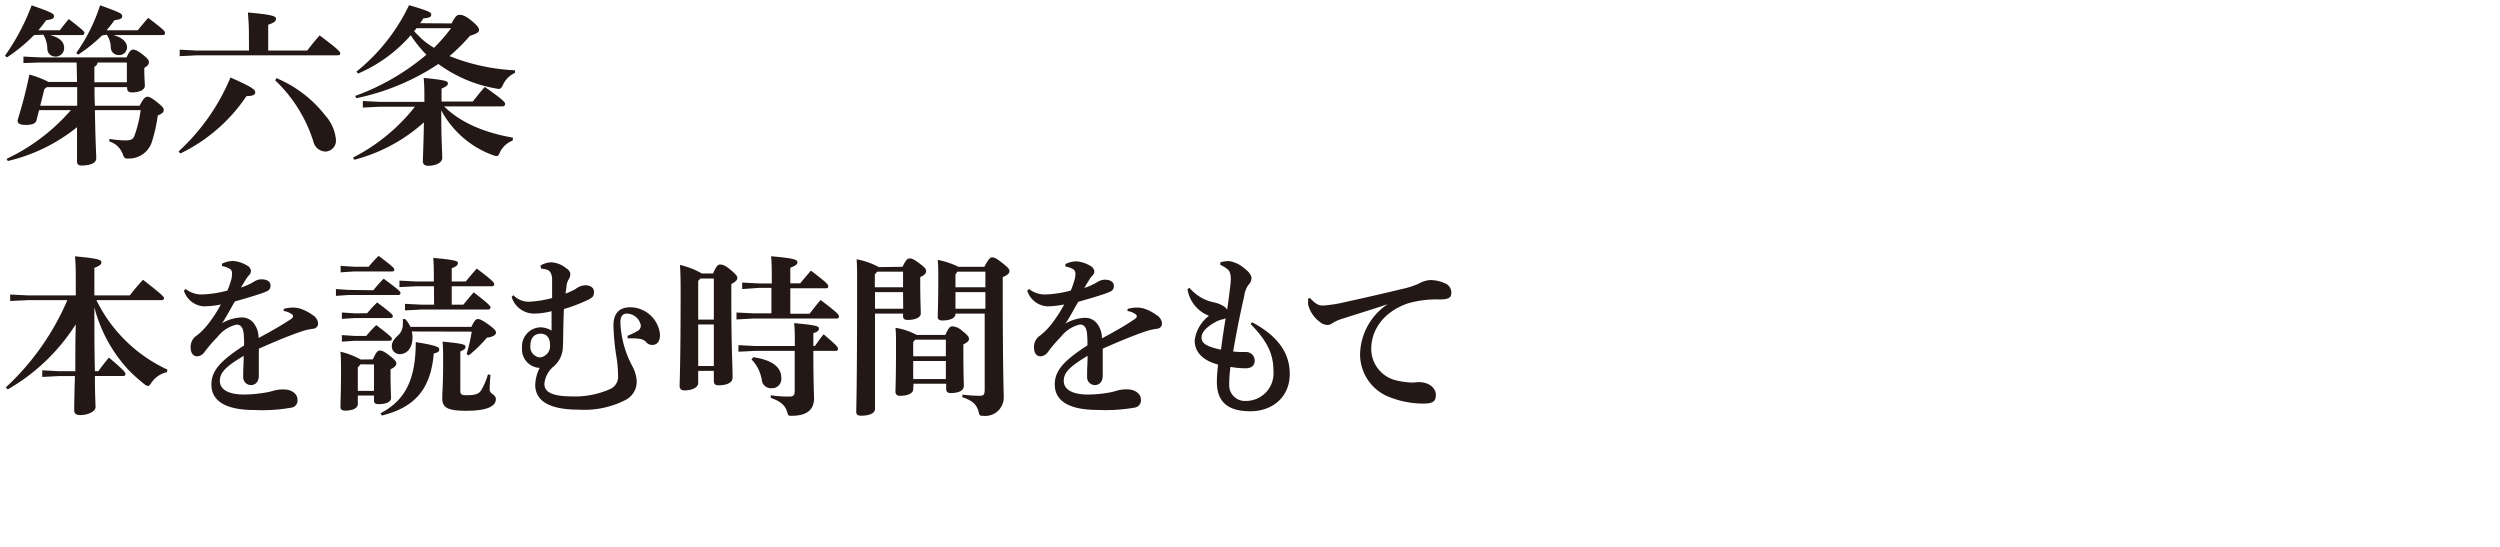 <svg id="レイヤー_1" data-name="レイヤー 1" xmlns="http://www.w3.org/2000/svg" width="320" height="70" viewBox="0 0 320 70"><defs><style>.cls-1{fill:#231815;}</style></defs><path class="cls-1" d="M4.36,4.49A20.94,20.94,0,0,1,.88,7.35L.64,7.13A28.16,28.16,0,0,0,4.05.68c2.7.95,2.86,1.08,2.86,1.39s-.24.41-1,.52c-.31.44-.64.86-1,1.28H7.66C8,3.41,8.34,3,8.8,2.44c1.87,1.43,2,1.61,2,1.78s-.11.27-.33.27H6.4c1.32.33,1.81.92,1.81,1.65a1.08,1.08,0,0,1-1.15,1.1,1,1,0,0,1-1-1,3.64,3.64,0,0,0-.51-1.8ZM5.15,8,3,8.07V7.24l2.2.11h11c.36-.82.6-1,.82-1s.53.07,1.23.62.81.75.81,1-.15.46-.59.72V9c0,.94.07,1.62.07,2,0,.52-.77.83-1.65.83-.42,0-.62-.17-.62-.55v-.13H12.1c0,.79,0,1.58.05,2.38h5.72c.52-1,.77-1.15,1-1.15s.57.16,1.25.71.84.74.84,1-.18.44-.77.7a19,19,0,0,1-.77,3.43,3.06,3.06,0,0,1-2.86,2.07,2,2,0,0,1-.31,0c-.31,0-.37-.13-.55-.59A2.62,2.62,0,0,0,14,18.11l0-.33a13.1,13.1,0,0,0,2.07.19c.64,0,1-.13,1.15-.63A14.67,14.67,0,0,0,18,14.1H12.15c.06,4.2.17,5.52.17,6.16s-.81.91-1.85.93c-.41,0-.61-.16-.61-.49,0-.5,0-1.6,0-4.42A22.15,22.15,0,0,1,1,20.61l-.15-.28A25.11,25.11,0,0,0,9.07,14.1H5l-.33,1.3c-.11.42-.57.59-1.35.59s-1.07-.17-1.07-.61A57.7,57.7,0,0,0,3.76,9.55a11.35,11.35,0,0,1,2.45.94H9.86v-.06L9.81,8Zm.53,3.41-.53,2.12H9.88c0-.8,0-1.59,0-2.38H6Zm7.39-6.88A19.8,19.8,0,0,1,10,7l-.24-.22A22.13,22.13,0,0,0,12.81.68c2.68.95,2.83,1.08,2.83,1.39s-.24.41-1,.52a11.8,11.8,0,0,1-1,1.28h4c.42-.53.82-1,1.33-1.58C21,3.83,21.12,4,21.12,4.22s-.11.27-.33.27H14.5c1.28.33,1.76,1,1.76,1.56a1,1,0,0,1-1.08,1,1,1,0,0,1-1-.94,3,3,0,0,0-.51-1.67ZM12.48,8a.57.57,0,0,1-.4.53l0,2h4.16V8Z"/><path class="cls-1" d="M22.86,19.38A26.74,26.74,0,0,0,29.5,9.92c2.86,1.25,3.17,1.58,3.17,1.89s-.28.49-1.12.49a21.38,21.38,0,0,1-8.47,7.35Zm9-15.2c0-.82-.05-1.61-.13-2.58,3.1.27,3.6.47,3.6.8s-.26.5-1,.77v3.3h5c.48-.64,1-1.28,1.58-1.94,2.36,1.76,2.64,2.09,2.64,2.29s-.13.26-.35.26h-18L23,7.19V6.36l2.2.11h6.67ZM35.38,10a15.52,15.52,0,0,1,6.27,4.8A5.33,5.33,0,0,1,43,17.89a1.39,1.39,0,0,1-1.37,1.51,1.64,1.64,0,0,1-1.52-1.29,18.4,18.4,0,0,0-4.88-7.82Z"/><path class="cls-1" d="M65.61,18A3,3,0,0,0,64,19.47c-.15.35-.24.51-.44.51a1.84,1.84,0,0,1-.44-.11,12.23,12.23,0,0,1-6.64-5.75c0,3.94.13,5.35.13,6.1,0,.57-.79,1-1.8,1-.44,0-.68-.2-.68-.56,0-.66.08-1.93.13-5a21.3,21.3,0,0,1-8.91,4.79l-.16-.28a24,24,0,0,0,7.92-6.51H48.64l-2.2.11v-.84l2.2.11h5.68v-.07c0-1.36,0-2.09-.09-3,2.71.27,3.1.4,3.1.68s-.19.42-.81.69V13h4c.51-.64.92-1.19,1.54-1.87,2.49,1.74,2.6,2,2.6,2.18s-.14.31-.36.31H56.85c2,2,5.06,3.36,8.82,4ZM57.8,3c.52-1,.74-1.1,1-1.1s.64,0,1.52.72,1,1,1,1.24-.33.48-1.16.72a24.71,24.71,0,0,1-2.62,2.6A25.85,25.85,0,0,0,65.92,9l0,.33a3,3,0,0,0-1.52,1.5c-.2.42-.31.55-.57.55a1.56,1.56,0,0,1-.33-.05,17.55,17.55,0,0,1-7.39-3.14,29.81,29.81,0,0,1-10.5,4.38l-.15-.29A29.68,29.68,0,0,0,54.58,7a15,15,0,0,1-2-2.49,18.8,18.8,0,0,1-6.75,4.91l-.2-.26A24.27,24.27,0,0,0,52.36.66c2.6.77,2.84.92,2.84,1.21s-.22.42-1,.48c-.14.22-.29.42-.42.62Zm-4.49.61A3.08,3.08,0,0,1,53,4c.33.33.66.66,1,1a10.81,10.81,0,0,0,1.56,1.12,23.77,23.77,0,0,0,2.18-2.51Z"/><path class="cls-1" d="M21.37,47.64a3.19,3.19,0,0,0-2,1.37c-.2.28-.28.39-.44.39a.76.76,0,0,1-.44-.22,19.76,19.76,0,0,1-2.2-2A18.69,18.69,0,0,1,12.59,41c-.2-.55-.36-1.1-.51-1.68,0,2.73,0,5.46.07,8.19h.44c.41-.57.83-1.12,1.36-1.74,2,1.7,2.11,1.92,2.11,2.11s-.13.25-.35.25H12.15c0,2.57.08,3.52.08,4s-.85,1-2,1c-.49,0-.73-.22-.73-.59s0-1.54.09-4.4H7.48l-2.07.11V47.4l2.07.11H9.64c0-2,0-4,.06-6A25.08,25.08,0,0,1,1,49.84L.73,49.6A32.82,32.82,0,0,0,8.62,38.42H3.54l-2.24.11V37.7l2.24.11H9.7V36.4c0-1.56,0-2.66-.11-3.59,2.93.27,3.39.44,3.39.75s-.24.46-.9.73v3.52h4.53c.42-.53,1-1.26,1.7-2C20.75,37.72,21,38,21,38.16s-.13.26-.35.26H12.34a19,19,0,0,0,9.09,8.89Z"/><path class="cls-1" d="M36.32,39.54a4.35,4.35,0,0,1,1.15-.17,3,3,0,0,1,1,.15,5.68,5.68,0,0,1,1.57.82,1.36,1.36,0,0,1,.68,1.08.68.68,0,0,1-.62.66,7.6,7.6,0,0,0-1.38.3c-1.9.64-3.72,1.43-5.59,2.25,0,.72,0,1.41,0,2s0,1.08,0,1.45c0,.88-.53,1.21-1,1.21a1,1,0,0,1-1-1.06c0-.08,0-.37,0-.44,0-.83.06-1.23.06-2.24-2.28,1.36-3.05,2.13-3.05,3.21s1.07,1.74,3.12,1.74a16,16,0,0,0,2.38-.2A8.31,8.31,0,0,0,35.05,50a4.29,4.29,0,0,1,1.3-.15c.94,0,1.73.53,1.73,1.32a.92.92,0,0,1-.72,1,21.44,21.44,0,0,1-4.8.31c-3.83,0-5.5-1.24-5.5-3.26,0-1.8,1.21-3.08,4.18-5a12.34,12.34,0,0,0-.06-1.61c-.11-.77-.42-1.06-.91-1.06a4.33,4.33,0,0,0-2.44,1.59A18.37,18.37,0,0,0,26.22,45a1.27,1.27,0,0,1-.94.61c-.44,0-.88-.26-.88-1.18a1.73,1.73,0,0,1,.81-1.5,8.49,8.49,0,0,0,1.34-1.34,16.75,16.75,0,0,0,1.72-2.62,11.23,11.23,0,0,1-2.22.24,2.87,2.87,0,0,1-2.51-2l.22-.22a3.29,3.29,0,0,0,2.09.7,14.13,14.13,0,0,0,3.26-.5,10.76,10.76,0,0,0,.46-1.3A2.77,2.77,0,0,0,29.7,35a.65.65,0,0,0-.28-.59,3,3,0,0,0-1-.35v-.31a3.41,3.41,0,0,1,1.39-.35,4,4,0,0,1,1.85.61.84.84,0,0,1,.46.66.74.74,0,0,1-.18.49,3.29,3.29,0,0,0-.39.48c-.2.31-.47.77-.71,1.17a8.23,8.23,0,0,0,1.63-.73,1.84,1.84,0,0,1,1-.33c.68,0,1.15.29,1.15.75a.72.72,0,0,1-.4.75,9.65,9.65,0,0,1-1.3.48c-.7.24-1.67.51-2.86.86-.59,1-1.1,2-1.63,2.77a5.41,5.41,0,0,1,2.36-.72,1.9,1.9,0,0,1,1.78.86,3.06,3.06,0,0,1,.53,1.76C34.52,42.51,35.93,41.7,37,41c.29-.17.51-.33.51-.5a.36.36,0,0,0-.2-.31,2.26,2.26,0,0,0-1-.38Z"/><path class="cls-1" d="M47.79,37.15a17.19,17.19,0,0,1,1.32-1.48c2,1.48,2.15,1.65,2.15,1.85s-.13.24-.35.24H44.66L43,37.87V37l1.67.11ZM47.72,46c.46-1,.64-1.13.9-1.13s.53.09,1.26.66.85.77.85,1-.19.49-.74.73v.57c0,1.67.06,2.58.06,3.1s-.59.8-1.6.8c-.4,0-.58-.14-.58-.47v-.63H45.8v1.1c0,.5-.63.83-1.62.83-.42,0-.6-.15-.6-.48,0-.62.07-1.92.07-4.53,0-.86,0-1.74-.07-2.53a10.18,10.18,0,0,1,2.6,1Zm-.53-11.86a13.77,13.77,0,0,1,1.28-1.39c1.91,1.45,2,1.58,2,1.76s-.13.24-.35.24H45.28l-1.68.11v-.83l1.68.11ZM47,40.09a15.87,15.87,0,0,1,1.28-1.38c1.87,1.41,2,1.58,2,1.76s-.13.24-.35.24H45.43l-1.67.11V40l1.67.11ZM46.88,43a16.31,16.31,0,0,1,1.28-1.39c1.91,1.46,2,1.59,2,1.77s-.13.24-.35.24H45.43l-1.67.11v-.84l1.67.11Zm-.72,3.63-.36.4v3h2.07V46.65Zm2.55,6.27c3.19-1.69,4.49-4.31,4.51-9.11,2.73.44,3,.64,3,.95s-.2.37-.7.51c-.38,4.55-2.42,6.9-6.65,7.94Zm4-10.47a2.75,2.75,0,0,1,.09.75c0,1.41-.73,2.15-1.65,2.15a1,1,0,0,1-1-1c0-.44.15-.77.75-1.36a1.87,1.87,0,0,0,.66-1.47,4.23,4.23,0,0,0,0-.66l.31,0a3.51,3.51,0,0,1,.66,1h7.81c.4-.86.6-1,.79-1s.4,0,1.28.62,1.08.88,1.08,1.12-.31.55-1.17.64A15.85,15.85,0,0,1,60,45.49l-.28-.16a21.14,21.14,0,0,0,.66-2.88Zm2.84-5.79H53.29l-2.16.11v-.83l2.16.11h2.24v-.22c0-1.1,0-1.9-.07-2.8,2.95.27,3.15.42,3.15.66s-.18.44-.79.66v1.7h1.8c.42-.53.91-1.1,1.41-1.65,2.09,1.58,2.22,1.78,2.22,2s-.11.26-.33.26h-5.1V39h1.49c.4-.5.82-1,1.32-1.58,2,1.52,2.16,1.78,2.16,1.94s-.13.26-.35.26H54l-2.16.11v-.84L54,39h1.56ZM62.79,48a17.18,17.18,0,0,0-.11,1.87c0,.57.79.62.79,1.21,0,.88-1,1.5-3.8,1.5-2.4,0-3.06-.42-3.06-1.59,0-.9.11-1.76.11-4.44,0-1.43,0-2-.07-2.82,2.75.25,2.93.4,2.93.66s-.16.36-.66.6V50c0,.46.15.59.79.59,1.19,0,1.63-.2,1.91-.68a8.85,8.85,0,0,0,.84-2Z"/><path class="cls-1" d="M69.17,34a2.7,2.7,0,0,1,1.47-.42,3.27,3.27,0,0,1,1.85.77A1,1,0,0,1,73,35a1.28,1.28,0,0,1-.19.73,2.21,2.21,0,0,0-.29.77c0,.28-.09.7-.13,1.08A8.58,8.58,0,0,0,73.66,37a2.23,2.23,0,0,1,1.25-.49c.55,0,1.12.25,1.12.84s-.17.7-.7,1a21.77,21.77,0,0,1-3.15,1.21c-.11,2.64-.08,4.11-.13,4.71A3.37,3.37,0,0,1,70.75,47a3.35,3.35,0,0,0-1.07,2.13c0,1.06,1,1.61,3.58,1.61A11,11,0,0,0,78,49.84,1.74,1.74,0,0,0,79.11,48a15.7,15.7,0,0,0-.24-2.53,30.24,30.24,0,0,1-.35-3.79c0-1.69.86-2.35,2.16-2.35a3.86,3.86,0,0,1,3.8,3.48c0,1-.44,1.34-1,1.34a1,1,0,0,1-.84-.44,1.48,1.48,0,0,0-.9-.35,4.61,4.61,0,0,0-.64-.05c-.19,0-.46,0-.77,0l0-.33a9.07,9.07,0,0,0,1.28-.62.75.75,0,0,0,.41-.73,1.85,1.85,0,0,0-1.78-1.49c-.59,0-.83.42-.83,1.14a12.9,12.9,0,0,0,1.54,5.61,4.54,4.54,0,0,1,.55,1.92A2.62,2.62,0,0,1,80,51.23a11.54,11.54,0,0,1-5.86,1.21c-4.07,0-5.63-1.26-5.63-3.19a5.07,5.07,0,0,1,.57-2.16,2.37,2.37,0,0,1-2.26-2.57A2.44,2.44,0,0,1,69.1,41.9a2.75,2.75,0,0,1,1.5.42c0-.38,0-.75,0-1.17V39.83a9,9,0,0,1-2.22.31A3,3,0,0,1,65.49,38l.22-.22a2.73,2.73,0,0,0,2.05.84,14.9,14.9,0,0,0,2.91-.47c0-.81,0-1.54,0-2.39a1.71,1.71,0,0,0-.24-.93.92.92,0,0,0-.57-.35,2.61,2.61,0,0,0-.58-.09ZM67.89,44.25a1.35,1.35,0,0,0,1.21,1.5,1.46,1.46,0,0,0,1.3-1.63c0-.9-.46-1.41-1.19-1.41S67.89,43.17,67.89,44.25Z"/><path class="cls-1" d="M89.37,49.05c0,.46-.64.92-1.77.92-.39,0-.61-.19-.61-.57s.13-3.1.13-11.79c0-1.17,0-2.62-.09-3.7A10.21,10.21,0,0,1,89.83,35h1.45c.37-.9.61-1.14.86-1.14s.57,0,1.38.68.86.86.86,1.06-.2.48-.77.75v2.13c0,5.74.16,8.43.16,9.84,0,.68-.75,1-1.81,1-.37,0-.59-.16-.59-.55V47.47h-2Zm2-8.14V35.65H89.65l-.28.31v4.95Zm-2,5.94h2V41.53h-2Zm9.37-10H97.15L95,37v-.83l2.2.11h1.59c0-1.52,0-2.56-.09-3.48,2.93.26,3.37.44,3.37.75s-.25.46-.91.72v2h1.26c.44-.53.88-1.06,1.38-1.63,2,1.52,2.21,1.76,2.21,2s-.11.26-.34.26h-4.51v3.26h2.45c.46-.55.92-1.19,1.43-1.76,2.09,1.58,2.35,1.87,2.35,2.09s-.11.28-.35.28H96.47l-2.2.12V40l2.2.11h2.27Zm3,7.44c0-1.48,0-2-.09-2.93,3,.27,3.17.42,3.17.69s-.18.43-.71.59v1.65h.2c.37-.51.68-1,1.12-1.5,1.7,1.46,1.83,1.63,1.83,1.85s-.11.27-.33.27h-2.82c0,4.46.09,5.5.09,6.05,0,1.49-.92,2.26-2.86,2.26-.4,0-.46,0-.57-.44-.26-.92-.86-1.41-2.11-1.85l0-.33a16.16,16.16,0,0,0,2.31.16c.59,0,.75-.13.75-.75v-5.1h-5l-2.2.11v-.84l2.2.11Zm-5.31,1.43C99,46.1,100,47.11,100,48.32a1.19,1.19,0,0,1-1.27,1.37,1.16,1.16,0,0,1-1.21-1A4.92,4.92,0,0,0,96.19,46Z"/><path class="cls-1" d="M115.52,34.15c.47-.92.62-1.07.91-1.07s.48.06,1.25.63.86.73.86,1-.18.51-.75.75V36c0,2.38.07,3.61.07,4.12s-.69.83-1.68.83c-.41,0-.59-.15-.59-.48v-.33H112V52.33c0,.55-.66.88-1.8.88-.4,0-.6-.16-.6-.49,0-.77.11-3.16.11-16.41,0-1.43,0-2.27-.06-3.12a9.21,9.21,0,0,1,2.83,1Zm.07.62h-3.3l-.31.35v1.65h3.61Zm0,2.62H112v2.13h3.61Zm1.3,12.43c0,.51-.64.84-1.7.84a.5.5,0,0,1-.57-.55c0-.44.07-1.57.07-5.83,0-1.13,0-1.7-.07-2.32a8.53,8.53,0,0,1,2.71.91H121c.44-1,.66-1.1.9-1.1a2.07,2.07,0,0,1,1.3.61c.7.55.83.77.83,1s-.17.43-.72.7v.57c0,3.26.06,4.27.06,4.73,0,.64-.68.93-1.69.93-.37,0-.57-.16-.57-.53v-.66h-4.18Zm4.18-4.22V43.48h-3.92l-.26.29V45.6Zm-4.18,2.92h4.18V46.21h-4.18Zm5.41-8.34c0,.51-.62.84-1.67.84-.42,0-.6-.15-.6-.48,0-.53.07-1.88.07-4.8,0-1.21,0-1.65-.07-2.47a10,10,0,0,1,2.64.88H126c.51-1,.77-1.21,1-1.21s.53.11,1.26.69.95.79.95,1.07-.23.51-.86.77v1c0,11.27.13,13.58.13,14.37a2.36,2.36,0,0,1-2.66,2.38c-.4,0-.44,0-.55-.47-.25-1-.8-1.47-2.09-1.91l0-.33a19.66,19.66,0,0,0,2.18.15c.55,0,.68-.13.68-.83V40.14H122.3Zm3.83-3.41v-2h-3.59l-.24.37v1.63Zm-3.83,2.75h3.83V37.39H122.3Z"/><path class="cls-1" d="M144.34,39.54a4.35,4.35,0,0,1,1.15-.17,3,3,0,0,1,1,.15,5.47,5.47,0,0,1,1.56.82,1.34,1.34,0,0,1,.69,1.08.68.68,0,0,1-.62.66,7.6,7.6,0,0,0-1.38.3c-1.9.64-3.72,1.43-5.59,2.25,0,.72,0,1.41,0,2s0,1.08,0,1.45c0,.88-.53,1.21-1,1.21a1,1,0,0,1-1-1.06c0-.08,0-.37,0-.44,0-.83.06-1.23.06-2.24-2.28,1.36-3.05,2.13-3.05,3.21s1.07,1.74,3.12,1.74a16,16,0,0,0,2.38-.2,8.31,8.31,0,0,0,1.34-.31,4.29,4.29,0,0,1,1.3-.15c.94,0,1.74.53,1.74,1.32a.93.93,0,0,1-.73,1,21.44,21.44,0,0,1-4.8.31c-3.83,0-5.5-1.24-5.5-3.26,0-1.8,1.21-3.08,4.18-5a12.34,12.34,0,0,0-.06-1.61c-.11-.77-.42-1.06-.91-1.06a4.33,4.33,0,0,0-2.44,1.59,17.2,17.2,0,0,0-1.6,1.87,1.3,1.3,0,0,1-.95.61c-.44,0-.88-.26-.88-1.18a1.73,1.73,0,0,1,.81-1.5,9,9,0,0,0,1.35-1.34,18.32,18.32,0,0,0,1.71-2.62,11.23,11.23,0,0,1-2.22.24,2.87,2.87,0,0,1-2.51-2l.22-.22a3.29,3.29,0,0,0,2.09.7,14.13,14.13,0,0,0,3.26-.5,10.76,10.76,0,0,0,.46-1.3,2.77,2.77,0,0,0,.13-.84.65.65,0,0,0-.28-.59,3,3,0,0,0-1-.35v-.31a3.41,3.41,0,0,1,1.39-.35,4,4,0,0,1,1.85.61.84.84,0,0,1,.46.66.74.74,0,0,1-.18.49,3.29,3.29,0,0,0-.39.48c-.2.31-.47.77-.71,1.17a8.23,8.23,0,0,0,1.63-.73,1.84,1.84,0,0,1,1-.33c.68,0,1.15.29,1.15.75a.74.74,0,0,1-.4.75,9.65,9.65,0,0,1-1.3.48c-.7.24-1.67.51-2.86.86-.59,1-1.1,2-1.63,2.77a5.41,5.41,0,0,1,2.36-.72,1.9,1.9,0,0,1,1.78.86,3.06,3.06,0,0,1,.53,1.76C142.54,42.51,144,41.7,145,41c.29-.17.51-.33.51-.5a.36.36,0,0,0-.2-.31,2.26,2.26,0,0,0-1-.38Z"/><path class="cls-1" d="M160.25,41.24c3.5,1.85,4.84,4.11,4.84,6.62,0,2.88-2.11,4.78-5.06,4.78-2.62,0-4.27-1-4.27-3.74a17.06,17.06,0,0,1,.16-2.23c-1.63-.44-3-1.36-3-3.1a4.71,4.71,0,0,1,1.83-3.15A4.35,4.35,0,0,1,152,37l.26-.15a5.57,5.57,0,0,0,3.1,1.85,3.87,3.87,0,0,1,1.21.46,1.4,1.4,0,0,1,.51.48q.22-1.57.39-3a7.19,7.19,0,0,0,.07-.95,2.6,2.6,0,0,0-.11-.79c-.11-.37-.6-.7-1.23-1l0-.33a4.49,4.49,0,0,1,1.14-.15,3.83,3.83,0,0,1,1.85.86c.66.48,1,.94,1,1.32a1.14,1.14,0,0,1-.35.81,3,3,0,0,0-.57,1.45c-.49,2.14-.91,4.18-1.43,7.13a9.27,9.27,0,0,0,1,.07h.61a1.09,1.09,0,0,1,1.15,1.08c0,.68-.44,1-1.17,1a10.81,10.81,0,0,1-1.93-.18,16.23,16.23,0,0,0-.16,2.29,2,2,0,0,0,2.11,2.07A3.53,3.53,0,0,0,163,47.49c0-2.07-.69-3.74-2.91-6Zm-3.37-.51a1,1,0,0,1-.37.14,3.29,3.29,0,0,0-1,.39c-1.32.75-1.71,1.39-1.71,1.94,0,.72.55,1.14,2.49,1.56C156.44,43.48,156.66,42.1,156.88,40.73Z"/><path class="cls-1" d="M167.69,38.16c.74.79,1.12.94,1.56.94l.24,0a17,17,0,0,0,2.62-.42c2.88-.63,5.72-1.29,7.35-1.69a10.39,10.39,0,0,0,2.17-.7,3.24,3.24,0,0,1,1.43-.44,4.37,4.37,0,0,1,1.83.39,1.26,1.26,0,0,1,.88,1.23c0,.6-.28.86-1.52.86a13.27,13.27,0,0,0-4.07.51c-3.06,1.08-4.66,3.34-4.66,5.83a4.14,4.14,0,0,0,3.34,4.05,9.16,9.16,0,0,0,1.7.24l.31,0c.24,0,.48-.05.7-.05,1.43,0,2.22.82,2.22,1.63s-.35,1.12-1.6,1.12a11.88,11.88,0,0,1-4.74-1,5.87,5.87,0,0,1-3.36-5.37,7.89,7.89,0,0,1,3.54-6.36c-1.85.64-3.45,1.1-5.74,1.85a5,5,0,0,0-1.35.59,1,1,0,0,1-.63.22,1.48,1.48,0,0,1-.93-.35A4,4,0,0,1,167.44,39a3.83,3.83,0,0,1,0-.53V38.2Z"/></svg>